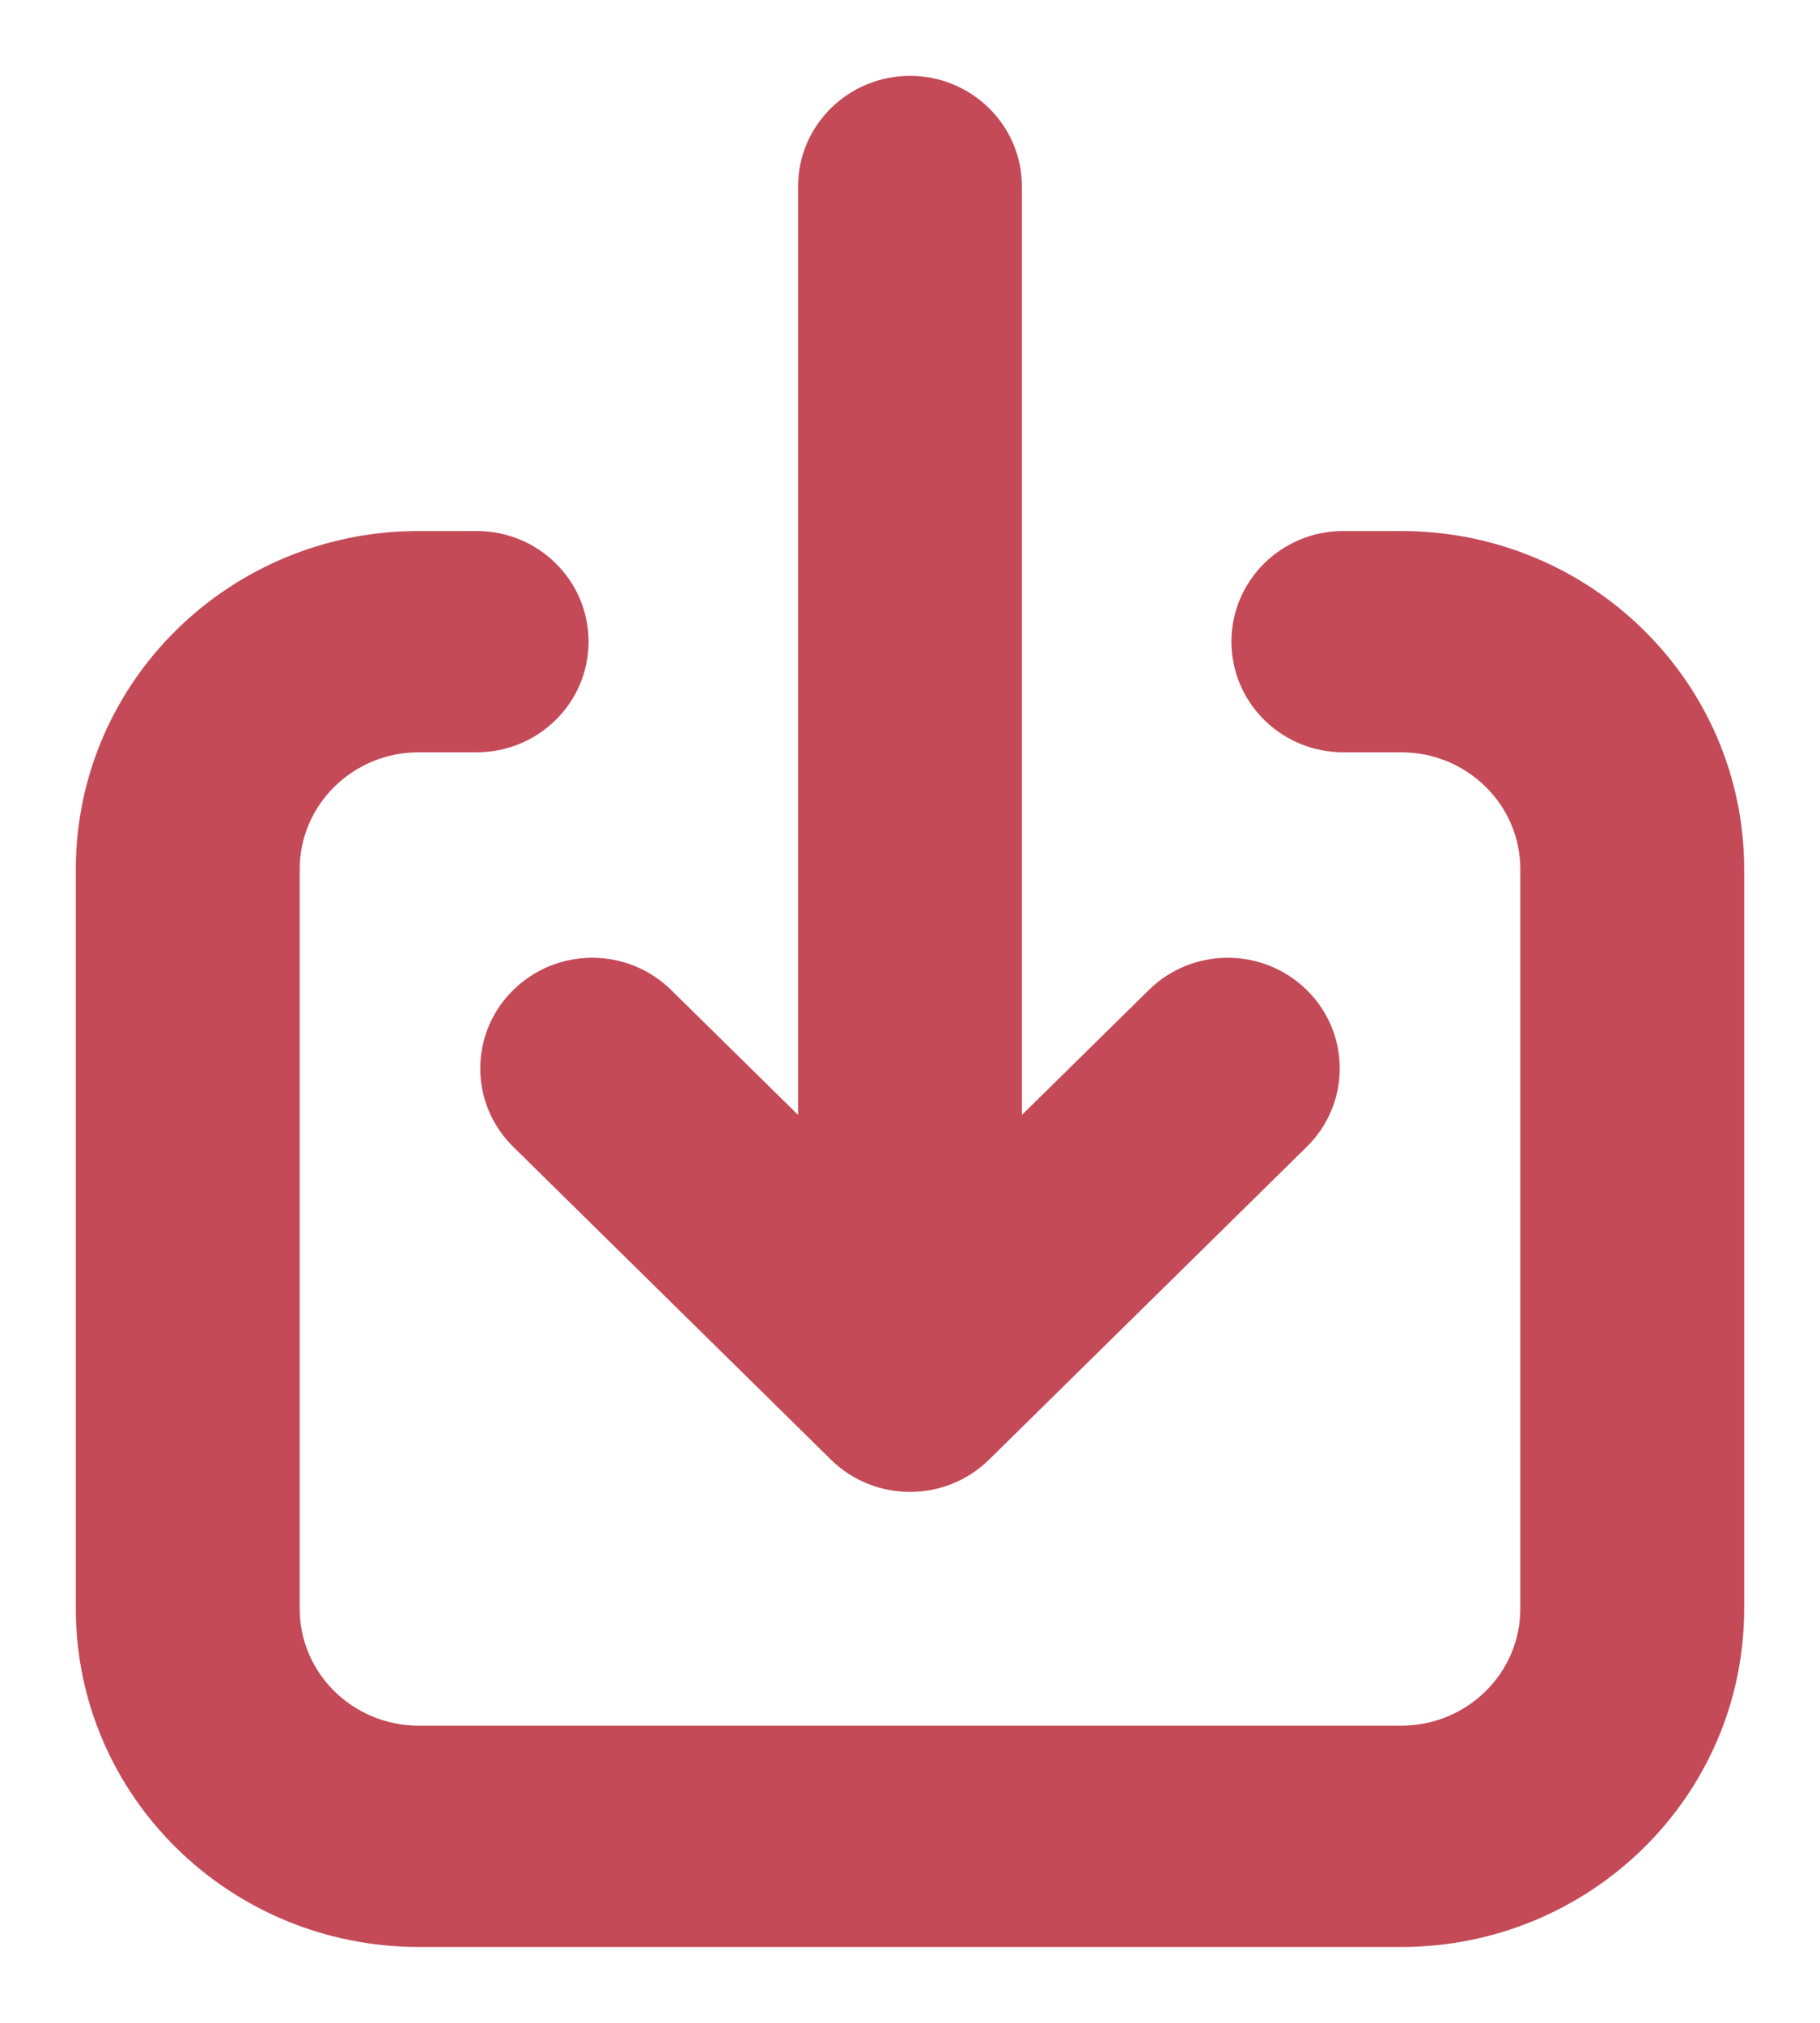 <svg width="18" height="20" viewBox="0 0 18 20" fill="none" xmlns="http://www.w3.org/2000/svg">
<path fill-rule="evenodd" clip-rule="evenodd" d="M9 1C9.473 1 9.857 1.378 9.857 1.844L9.857 11.62L11.537 9.967C11.871 9.637 12.414 9.637 12.749 9.967C13.084 10.296 13.084 10.831 12.749 11.16L9.606 14.254C9.271 14.583 8.729 14.583 8.394 14.254L5.251 11.16C4.916 10.831 4.916 10.296 5.251 9.967C5.586 9.637 6.128 9.637 6.463 9.967L8.143 11.62L8.143 1.844C8.143 1.378 8.527 1 9 1ZM12.429 6.344C12.429 5.878 12.812 5.5 13.286 5.5H13.857C15.593 5.5 17 6.885 17 8.594L17 15.906C17 17.615 15.593 19 13.857 19H4.143C2.407 19 1 17.615 1 15.906L1 8.594C1 6.885 2.407 5.5 4.143 5.5L4.714 5.5C5.188 5.5 5.571 5.878 5.571 6.344C5.571 6.81 5.188 7.188 4.714 7.188L4.143 7.188C3.354 7.188 2.714 7.817 2.714 8.594L2.714 15.906C2.714 16.683 3.354 17.312 4.143 17.312L13.857 17.312C14.646 17.312 15.286 16.683 15.286 15.906L15.286 8.594C15.286 7.817 14.646 7.188 13.857 7.188H13.286C12.812 7.188 12.429 6.81 12.429 6.344Z" fill="#C44A58" stroke="#C44A58" stroke-width="0.5" stroke-linecap="round" stroke-linejoin="round"/>
</svg>
